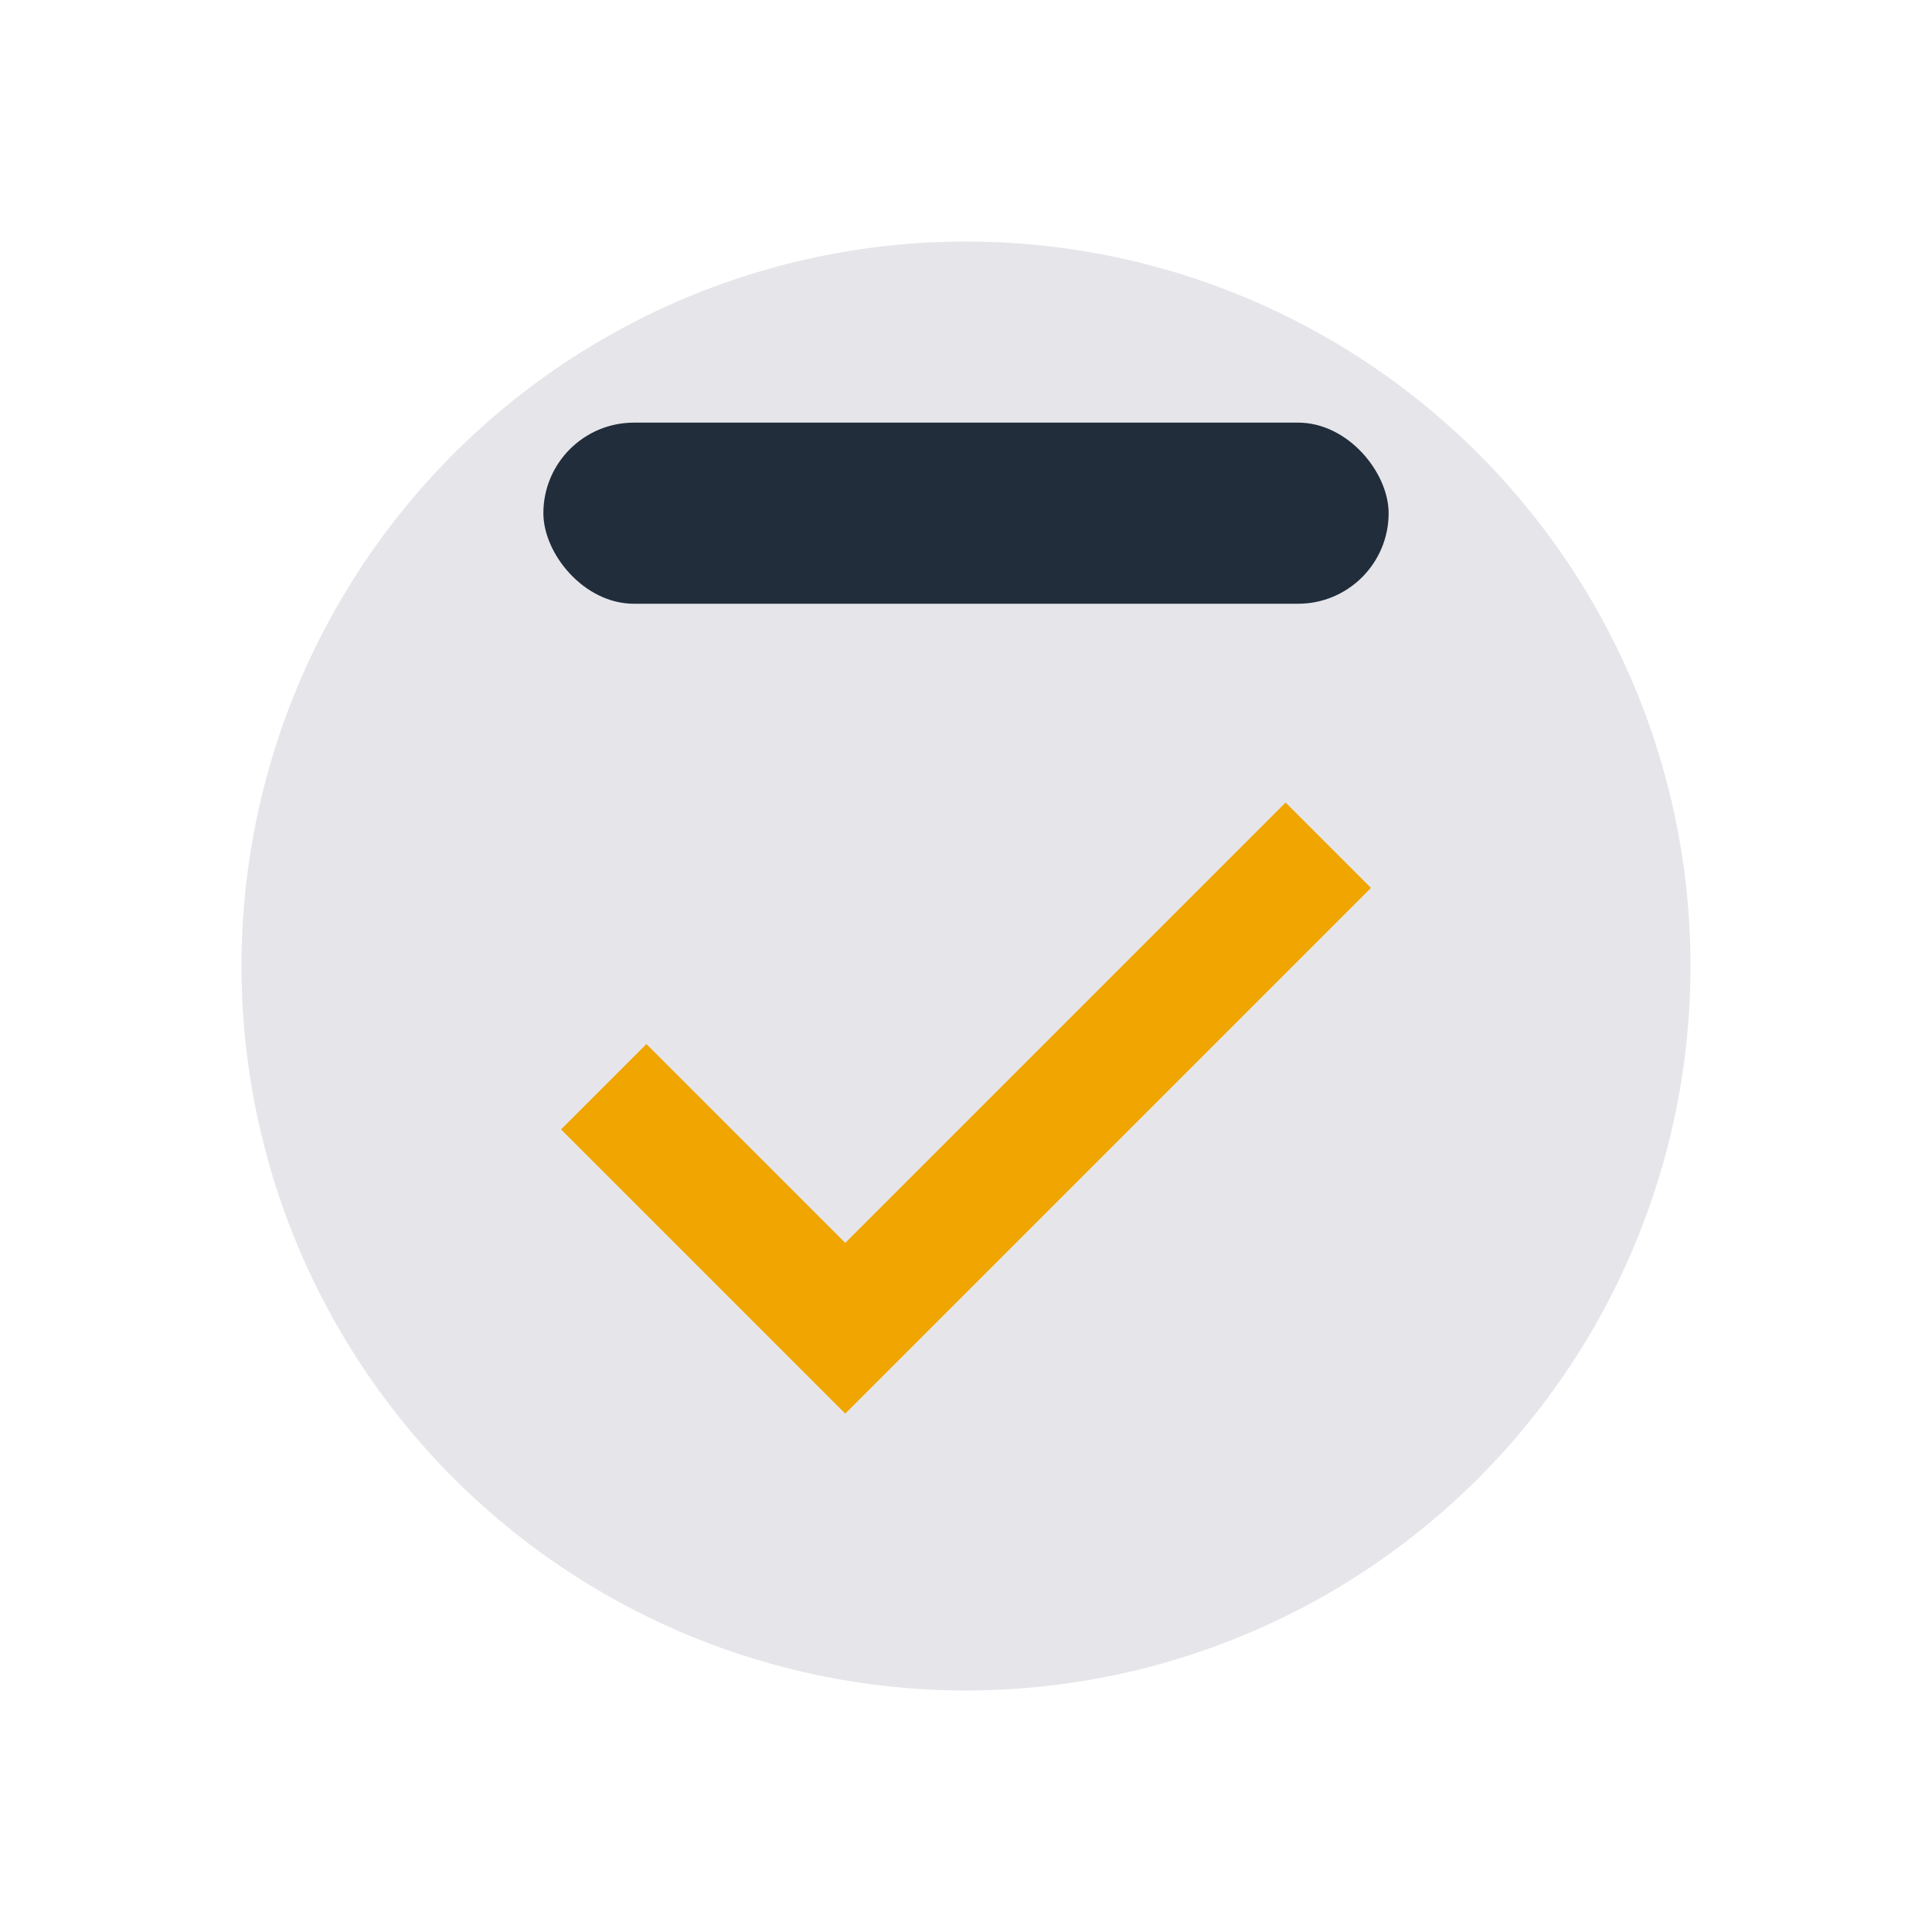 <?xml version="1.0" encoding="UTF-8"?>
<svg xmlns="http://www.w3.org/2000/svg" width="32" height="32" viewBox="0 0 32 32"><circle cx="16" cy="16" r="12" fill="#E6E6EA"/><path d="M10 18l4 4 8-8" stroke="#F0A500" stroke-width="2" fill="none"/><rect x="9" y="7" width="14" height="3" rx="1.5" fill="#212D3B"/></svg>